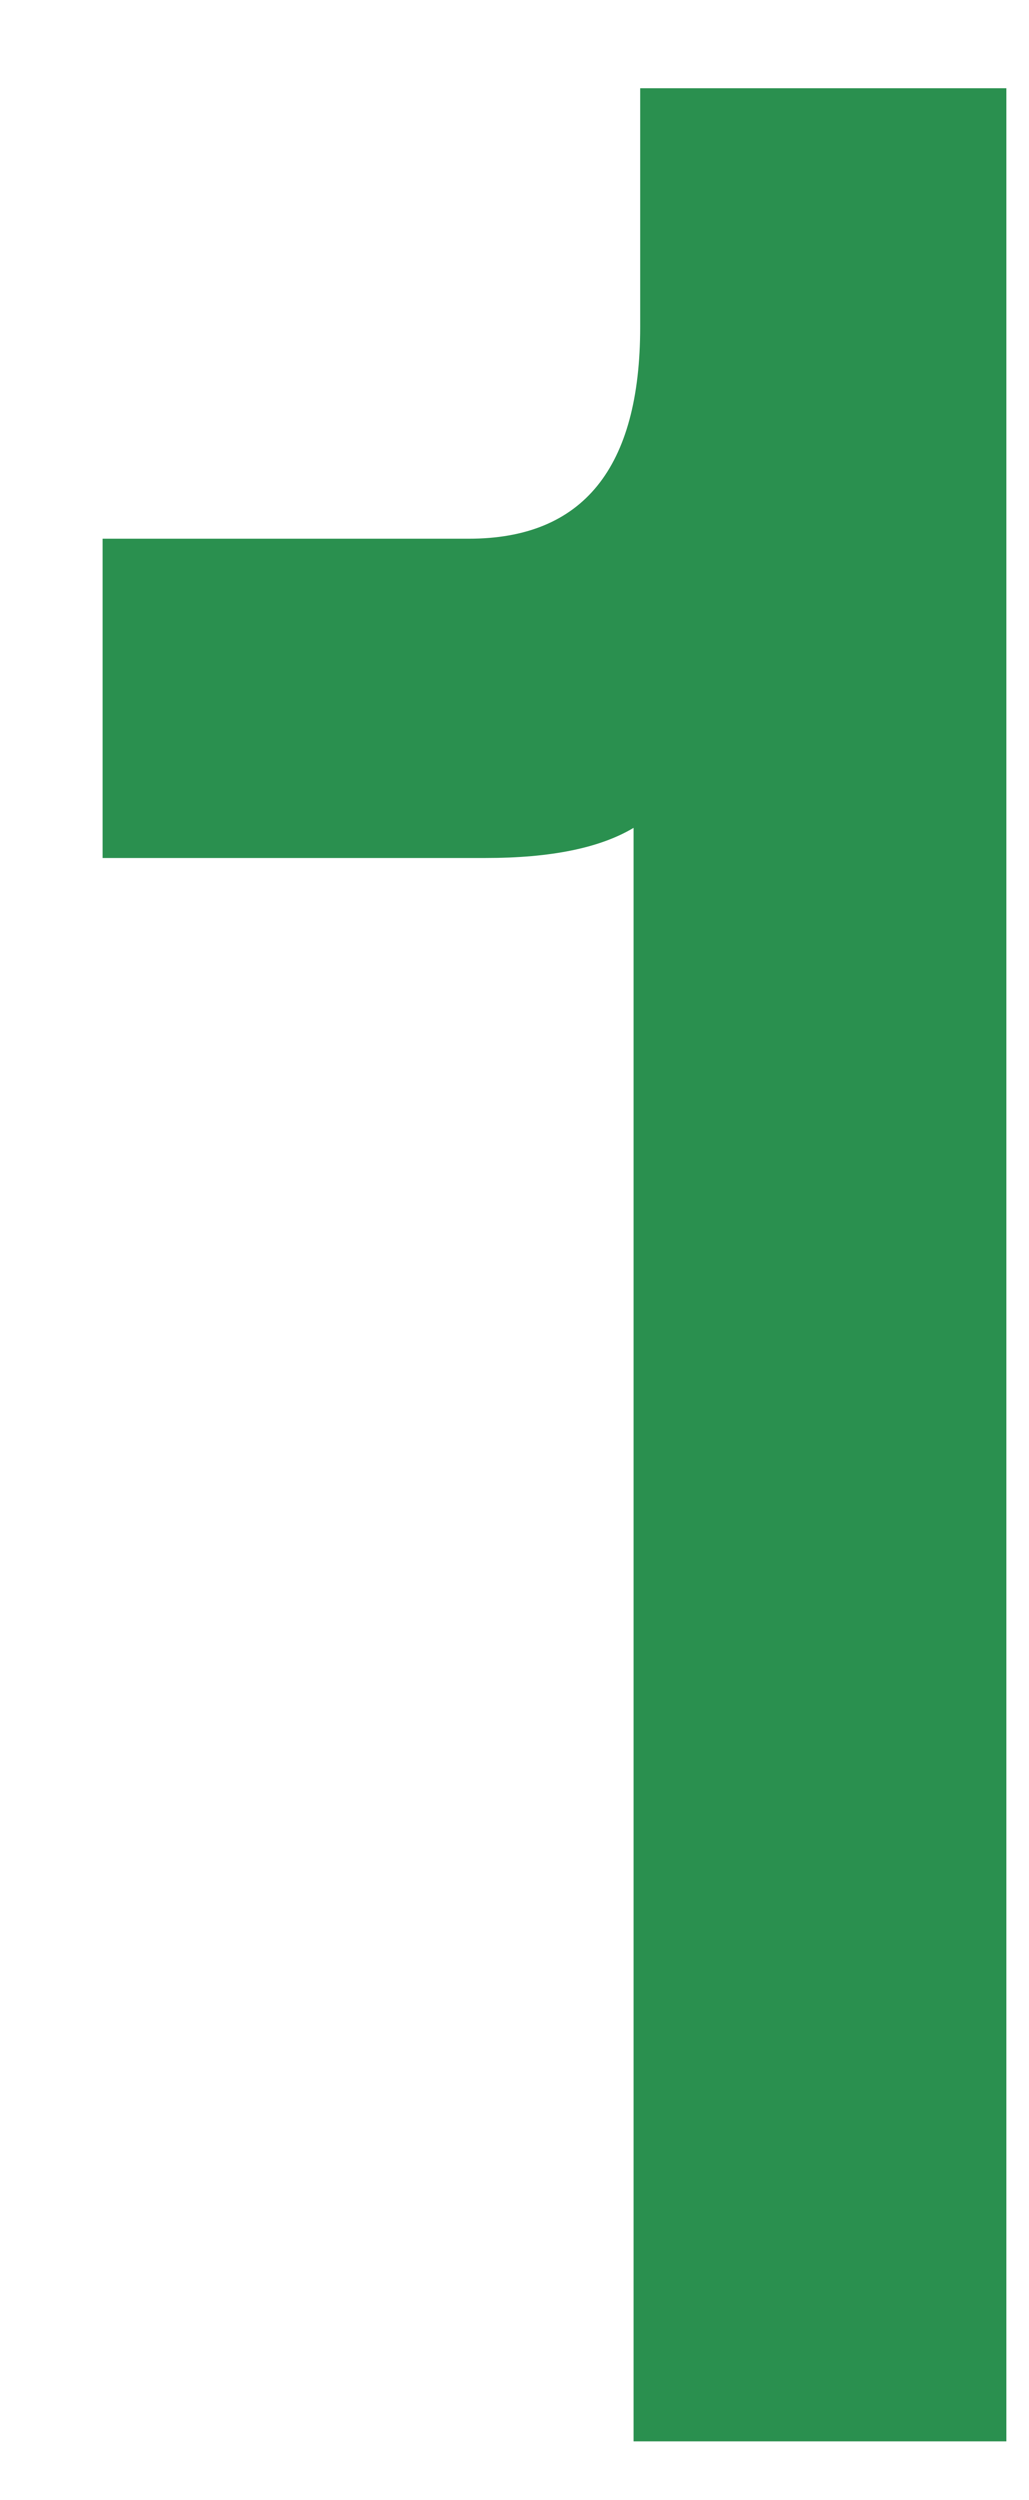 <svg xmlns="http://www.w3.org/2000/svg" width="7" height="17" fill="none"><path fill="#2A904F" d="M4.355 2.223V.6h2.491v16H4.31V5.629c-.229.137-.564.205-1.006.205H.698V3.663h2.491c.777 0 1.166-.48 1.166-1.44z"/></svg>